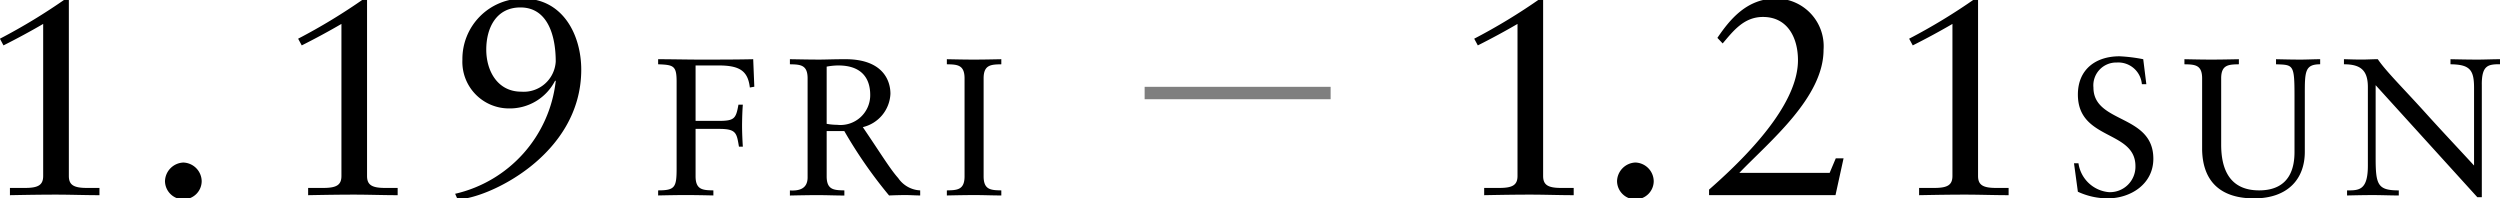 <svg id="local_saporo_term.svg" xmlns="http://www.w3.org/2000/svg" width="201.562" height="16" viewBox="0 0 201.562 16">
  <defs>
    <style>
      .cls-1, .cls-2 {
        fill-rule: evenodd;
      }

      .cls-2 {
        opacity: 0.5;
      }
    </style>
  </defs>
  <path id="_1.19FRI_1.21SUN_のコピー" data-name="1.19FRI 1.21SUN のコピー" class="cls-1" d="M6.27-.028L6.045-.118A47.466,47.466,0,0,1,.713,3.121L1,3.66c1.075-.54,2.2-1.147,3.2-1.732V14.185c0,0.72-.381.967-1.456,0.967H1.52v0.585c1.21-.022,2.442-0.045,3.7-0.045,1.165,0,2.352.045,3.518,0.045V15.152H7.726c-1.075,0-1.456-.247-1.456-0.967V-0.028Zm9.231,16.1a1.475,1.475,0,0,0,1.479-1.462A1.53,1.53,0,0,0,15.5,13.105a1.545,1.545,0,0,0-1.479,1.507A1.49,1.49,0,0,0,15.5,16.074ZM30.312-.028l-0.224-.09a47.459,47.459,0,0,1-5.332,3.238l0.291,0.54c1.075-.54,2.2-1.147,3.2-1.732V14.185c0,0.72-.381.967-1.456,0.967H25.562v0.585c1.21-.022,2.442-0.045,3.7-0.045,1.165,0,2.353.045,3.518,0.045V15.152H31.768c-1.075,0-1.456-.247-1.456-0.967V-0.028Zm7.3,16.1c2.308-.022,9.97-3.486,9.97-10.457,0-2.743-1.434-5.734-4.727-5.734A4.873,4.873,0,0,0,38,4.807a3.757,3.757,0,0,0,3.742,3.935A4.1,4.1,0,0,0,45.48,6.494l0.045,0.045a10.533,10.533,0,0,1-8.111,9.085ZM39.924,4c0-1.754.807-3.4,2.756-3.4,2.173,0,2.845,2.226,2.845,4.363a2.586,2.586,0,0,1-2.778,2.429C40.842,7.393,39.924,5.729,39.924,4ZM56.8,10.392h1.913c1.38,0,1.4.346,1.584,1.432h0.314c-0.031-.425-0.063-1.165-0.063-1.668,0-.567.031-1.416,0.063-1.715H60.255c-0.2,1.117-.314,1.306-1.6,1.306H56.8V5.277h1.85c1.709,0,2.368.441,2.525,1.778l0.361-.063L61.446,4.774c-1.4.031-2.838,0.031-4.265,0.031-1.145,0-2.289-.031-3.4-0.031V5.183c1.239,0.047,1.49.11,1.49,1.4v6.988c0,1.527-.126,1.778-1.49,1.778v0.409c0.8-.016,1.521-0.032,2.227-0.032,0.721,0,1.443.016,2.227,0.032V15.35C57.4,15.334,56.8,15.318,56.8,14.216V10.392Zm11.99,0.173A36.943,36.943,0,0,0,72.4,15.759c0.439-.016.894-0.032,1.333-0.032,0.392,0,.784.032,1.176,0.032V15.35a2.267,2.267,0,0,1-1.772-.992c-0.674-.755-1.427-2.014-2.854-4.108a2.893,2.893,0,0,0,2.227-2.691c0-1.117-.659-2.786-3.622-2.786-1,0-1.552.031-2.1,0.031-0.768,0-1.521-.016-2.383-0.031V5.183c0.831,0.016,1.427.031,1.427,1.133V14.3c0,0.9-.643,1.1-1.427,1.055v0.409c0.784-.016,1.521-0.032,2.274-0.032,0.69,0,1.364.032,2.117,0.032V15.35c-0.831-.016-1.427-0.032-1.427-1.133V10.565h1.427ZM70.88,7.654A2.4,2.4,0,0,1,68.2,10.062a4.652,4.652,0,0,1-.831-0.079V5.372a5.119,5.119,0,0,1,.941-0.094C70.159,5.277,70.88,6.285,70.88,7.654Zm7.606,6.563c0,1.1-.6,1.117-1.427,1.133v0.409c0.784-.016,1.521-0.032,2.274-0.032,0.69,0,1.364.032,2.117,0.032V15.35c-0.831-.016-1.427-0.032-1.427-1.133v-7.9c0-1.1.6-1.117,1.427-1.133V4.774c-0.784.016-1.505,0.031-2.227,0.031-0.706,0-1.427-.016-2.164-0.031V5.183c0.831,0.016,1.427.031,1.427,1.133v7.9ZM125.133-.028l-0.224-.09a47.357,47.357,0,0,1-5.332,3.238l0.291,0.54c1.076-.54,2.2-1.147,3.2-1.732V14.185c0,0.72-.381.967-1.456,0.967h-1.232v0.585c1.209-.022,2.442-0.045,3.7-0.045,1.165,0,2.353.045,3.518,0.045V15.152H126.59c-1.076,0-1.457-.247-1.457-0.967V-0.028Zm7.438,16.1a1.475,1.475,0,0,0,1.479-1.462,1.529,1.529,0,0,0-1.479-1.507,1.545,1.545,0,0,0-1.478,1.507A1.489,1.489,0,0,0,132.571,16.074Zm5.94-.337h10.194l0.65-2.968h-0.628l-0.493,1.169h-7.281c2.442-2.541,6.789-6.072,6.789-9.917A3.843,3.843,0,0,0,143.91-.118c-2.352,0-3.719,1.687-4.727,3.171l0.426,0.45c0.873-1.034,1.725-2.136,3.248-2.136,1.994,0,2.823,1.687,2.823,3.486,0,2.968-2.8,6.611-7.169,10.434v0.45ZM160.2-.028l-0.224-.09a47.459,47.459,0,0,1-5.333,3.238l0.291,0.54c1.076-.54,2.2-1.147,3.2-1.732V14.185c0,0.72-.381.967-1.456,0.967h-1.232v0.585c1.21-.022,2.442-0.045,3.7-0.045,1.165,0,2.352.045,3.517,0.045V15.152h-1.008c-1.076,0-1.456-.247-1.456-0.967V-0.028Zm8.047,15.487a5.74,5.74,0,0,0,2.4.535c1.85,0,3.685-1.149,3.685-3.195,0-3.62-4.83-2.817-4.83-5.744a1.841,1.841,0,0,1,1.882-2.014,1.906,1.906,0,0,1,2.023,1.747h0.36l-0.25-2.014a13,13,0,0,0-1.913-.236c-1.913,0-3.356,1.054-3.356,3.085,0,3.714,4.641,2.849,4.641,5.776a2.055,2.055,0,0,1-2.148,2.093,2.719,2.719,0,0,1-2.446-2.329h-0.36ZM187.782,4.774c-0.533,0-1.05.031-1.583,0.031-0.659,0-1.317-.016-1.976-0.031V5.183c1.4,0.047,1.49,0,1.49,2.581v4.485c0,1.086-.251,3.1-2.854,3.1-2.446,0-3.058-1.81-3.058-3.683V6.316c0-1.1.6-1.117,1.427-1.133V4.774c-0.784.016-1.5,0.031-2.226,0.031s-1.427-.016-2.164-0.031V5.183c0.831,0.016,1.427.031,1.427,1.133V12.06c0.047,2.675,1.6,3.935,4.186,3.935,2.76,0,4.093-1.605,4.093-3.746V7.717c0-1.92-.016-2.534,1.238-2.534V4.774ZM200.813,6.8c0-1.542.518-1.621,1.474-1.621V4.774c-0.611,0-1.207.031-1.819,0.031-0.721,0-1.458-.016-2.179-0.031V5.183c1.568,0.016,1.9.456,1.9,1.9v6.264c-1.066-1.165-2.54-2.723-3.873-4.2-1.787-1.983-3.246-3.415-3.888-4.375-0.424,0-.863.031-1.286,0.031-0.486,0-.957-0.016-1.443-0.031V5.183c1.349,0,1.929.488,1.929,1.841v6.327c0,2-.721,2-1.678,2v0.409c0.69-.016,1.4-0.032,2.086-0.032s1.4,0.032,2.085.032V15.35c-1.693,0-1.866-.441-1.866-2.613V6.867l8.2,9.034h0.36V6.8Z" transform="translate(-0.719)"/>
  <path id="line_のコピー" data-name="line のコピー" class="cls-2" d="M93.005,8V7H108V8H93.005Z" transform="translate(-0.719)"/>
</svg>
